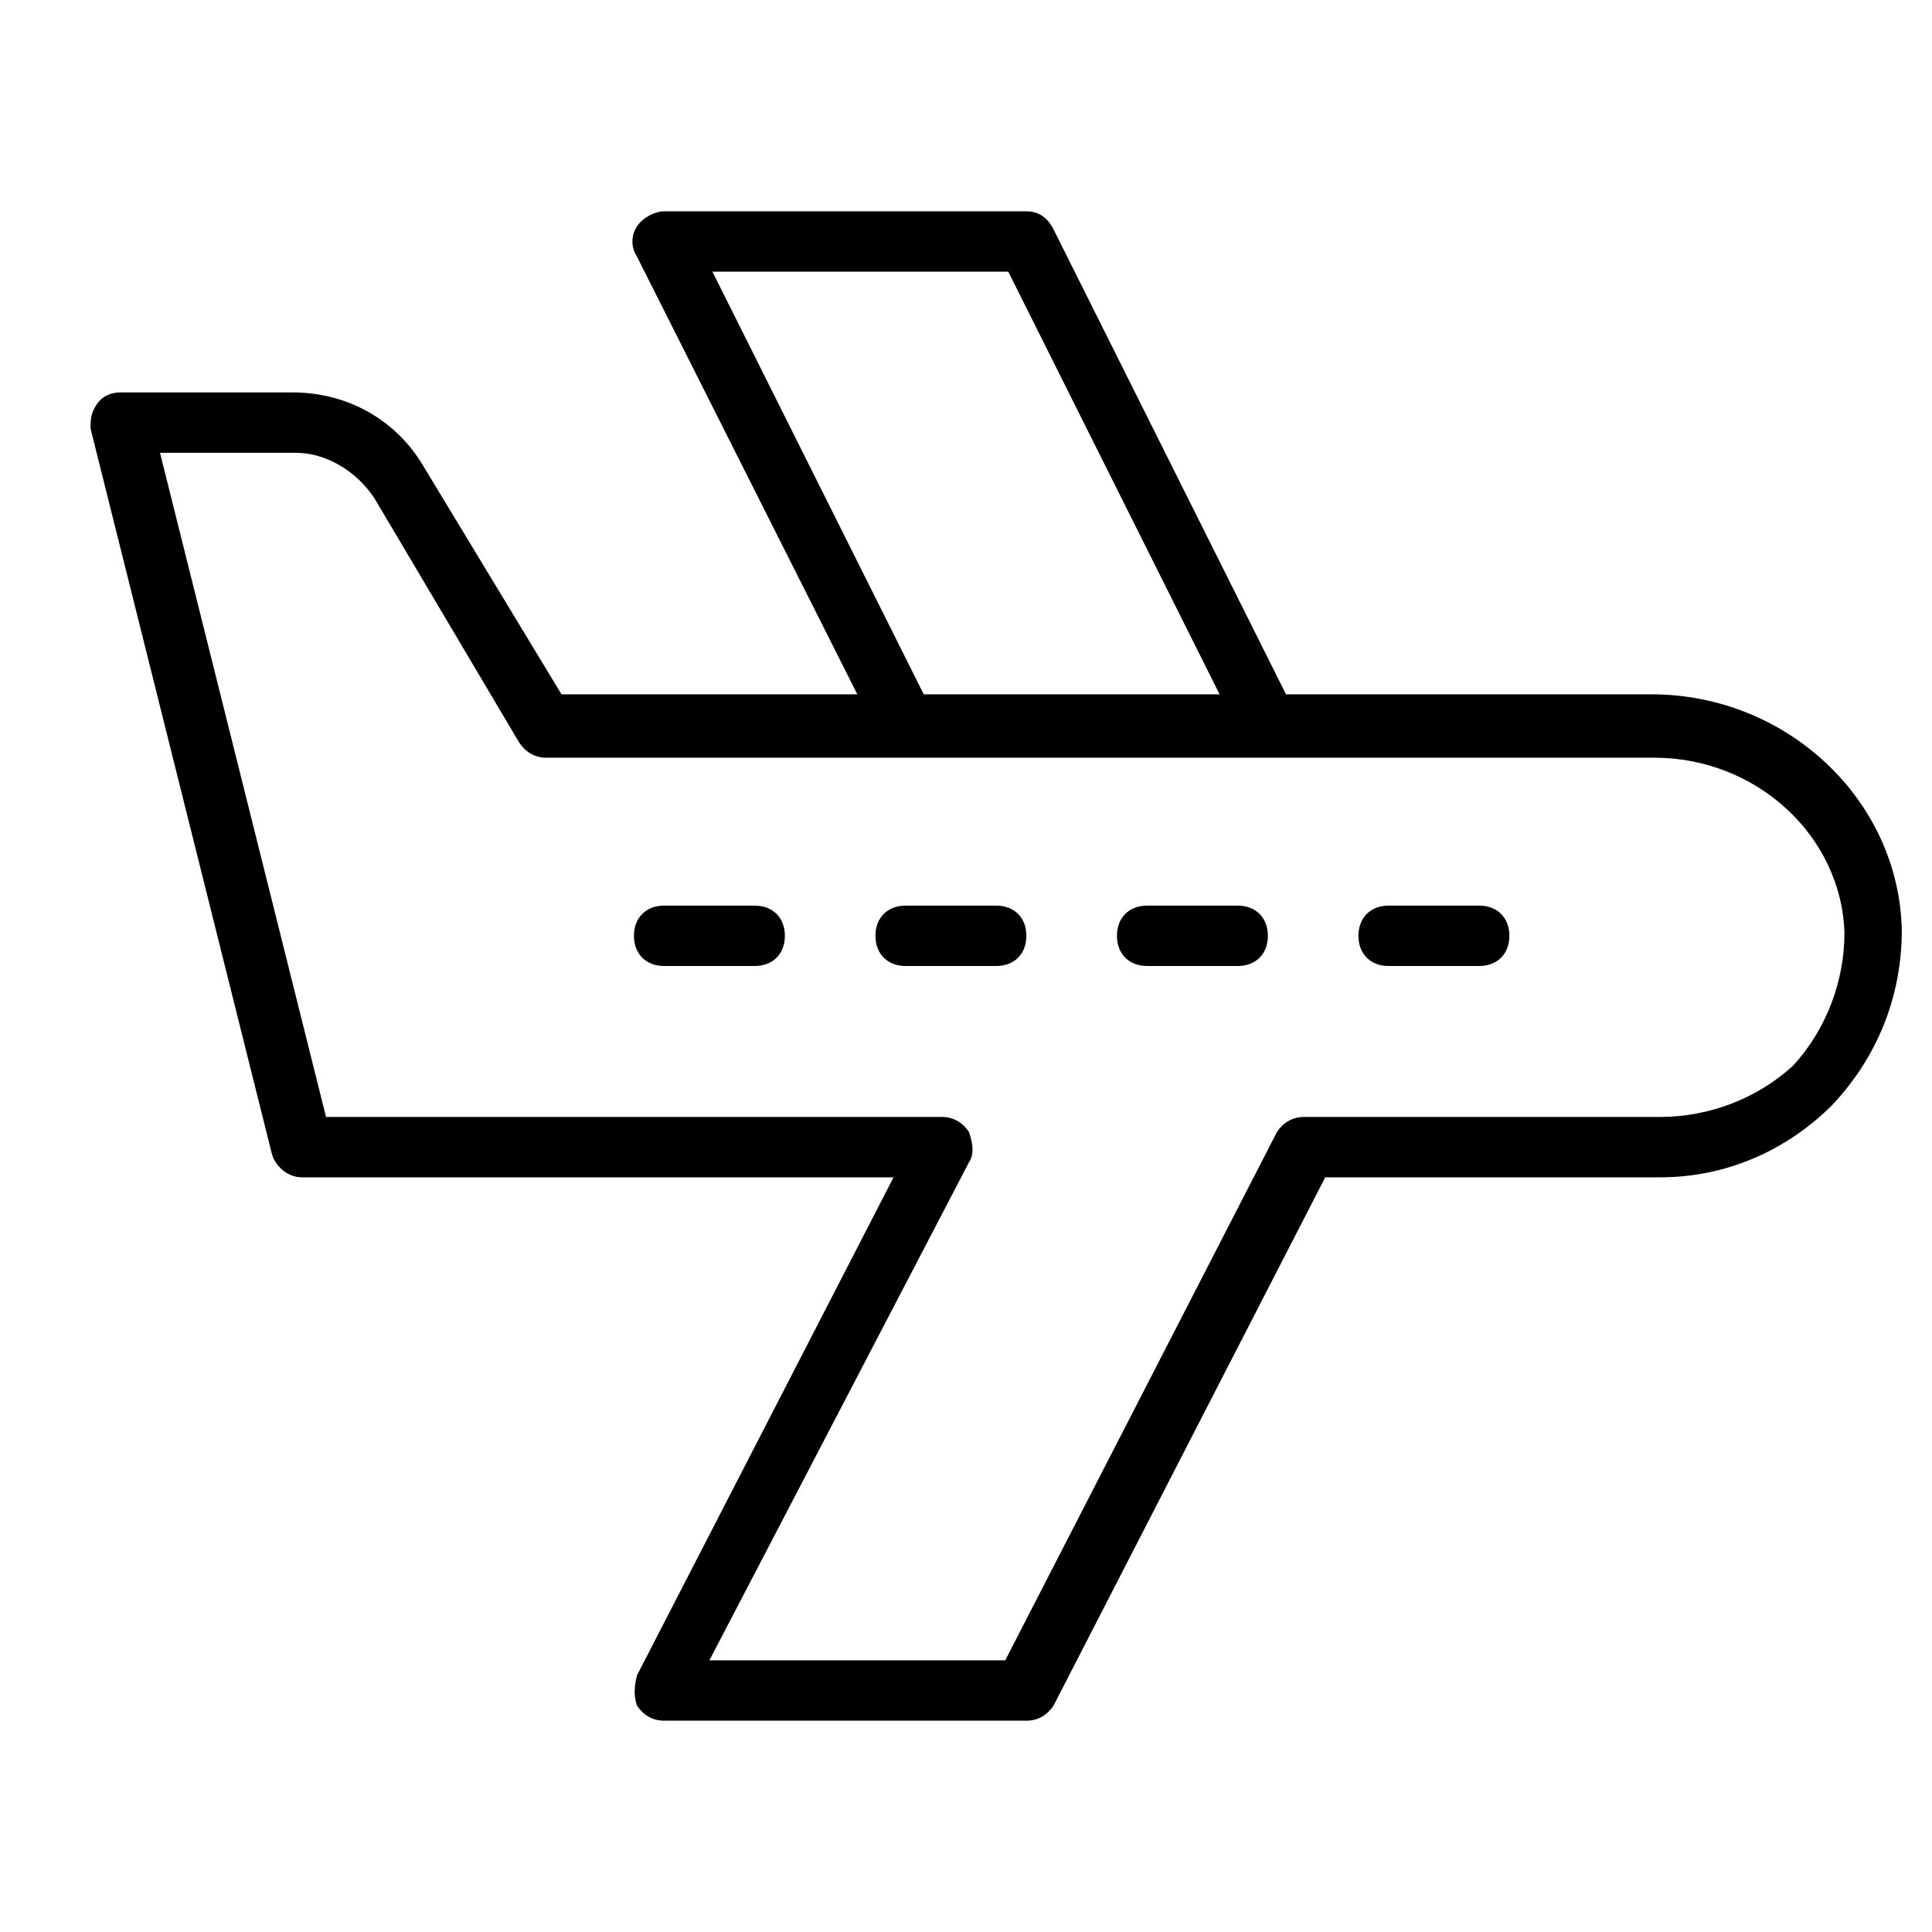 <svg xmlns="http://www.w3.org/2000/svg" viewBox="0 0 64 64"><path d="M21.1 56.5c.2.3.5.5.9.5h12c.4 0 .7-.2.9-.5l9-17.5H55c2.2 0 4.2-.9 5.7-2.4C62.2 35 63 33 63 30.8c-.1-4.3-3.8-7.8-8.3-7.8H42.6L34.9 7.6c-.2-.4-.5-.6-.9-.6H22c-.3 0-.7.2-.9.5-.2.3-.2.7 0 1L28.4 23h-9.8L14 15.4c-.9-1.5-2.5-2.4-4.3-2.4H4c-.3 0-.6.1-.8.4s-.2.5-.2.8l6 24c.1.4.5.8 1 .8h19.6l-8.5 16.5c-.1.4-.1.7 0 1zM23.6 9h9.8l7 14h-9.8l-7-14zm8.5 29.5c.2-.3.1-.7 0-1-.2-.3-.5-.5-.9-.5H10.8L5.3 15h4.5c1 0 2 .6 2.6 1.5l4.8 8.1c.2.3.5.5.9.5h36.7c3.4 0 6.2 2.6 6.3 5.8 0 1.6-.6 3.2-1.7 4.4-1.2 1.1-2.8 1.7-4.4 1.7H43.2c-.4 0-.7.2-.9.5l-9 17.5h-9.8l8.6-16.5z"/><path d="M25 30h-3c-.6 0-1 .4-1 1s.4 1 1 1h3c.6 0 1-.4 1-1s-.4-1-1-1zM34 31c0-.6-.4-1-1-1h-3c-.6 0-1 .4-1 1s.4 1 1 1h3c.6 0 1-.4 1-1zM38 32h3c.6 0 1-.4 1-1s-.4-1-1-1h-3c-.6 0-1 .4-1 1s.4 1 1 1zM46 32h3c.6 0 1-.4 1-1s-.4-1-1-1h-3c-.6 0-1 .4-1 1s.4 1 1 1z"/></svg>